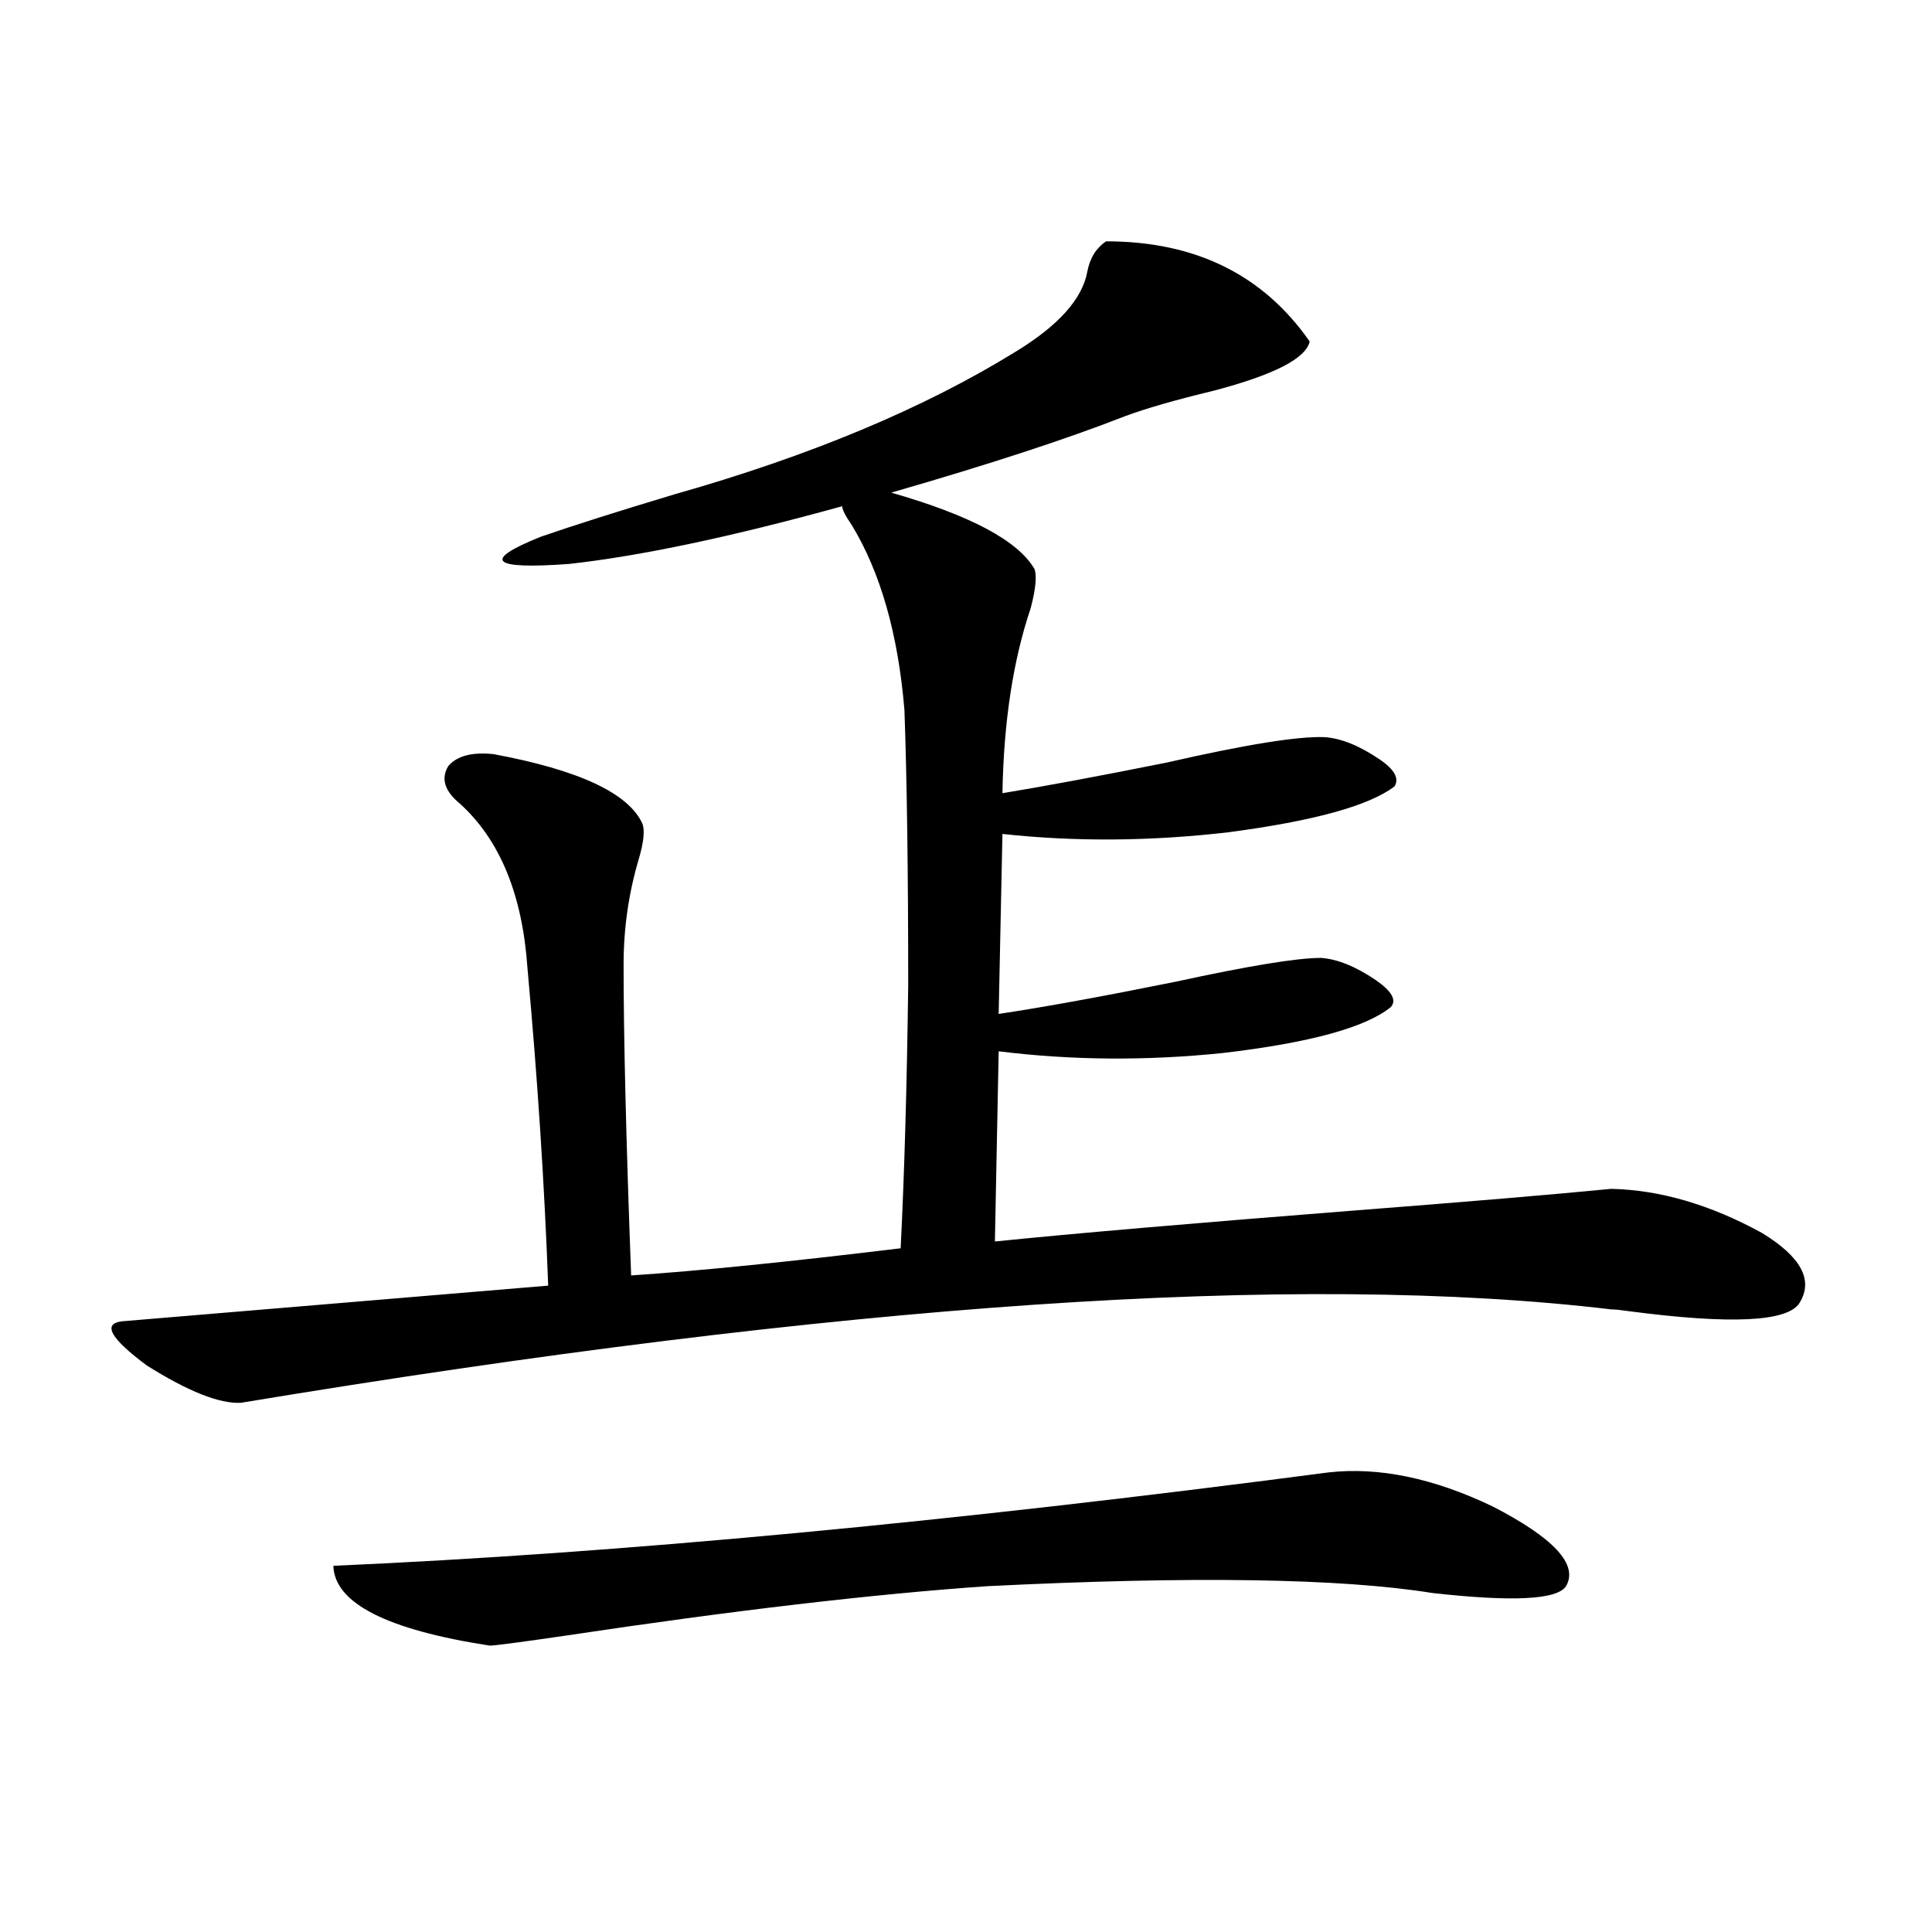 <?xml version="1.0" encoding="utf-8"?>
<!-- Generator: Adobe Illustrator 16.0.0, SVG Export Plug-In . SVG Version: 6.00 Build 0)  -->
<!DOCTYPE svg PUBLIC "-//W3C//DTD SVG 1.1//EN" "http://www.w3.org/Graphics/SVG/1.1/DTD/svg11.dtd">
<svg version="1.1" id="图层_1" xmlns="http://www.w3.org/2000/svg" xmlns:xlink="http://www.w3.org/1999/xlink" x="0px" y="0px"
	 width="1000px" height="1000px" viewBox="0 0 1000 1000" enable-background="new 0 0 1000 1000" xml:space="preserve">
<path d="M332.528,426.375c1.296,3.516,0.641,9.668-1.951,18.457c-5.213,17.578-7.805,35.747-7.805,54.492
	c0,37.505,1.296,91.118,3.902,160.84c35.121-2.335,81.614-7.031,139.509-14.063c1.951-39.249,3.247-84.663,3.902-136.23
	c0-58.585-0.655-106.046-1.951-142.383c-3.262-39.249-12.362-71.191-27.316-95.801c-3.262-4.683-4.878-7.91-4.878-9.668
	c-57.239,15.82-104.388,25.79-141.46,29.883c-40.334,2.938-45.212-1.758-14.634-14.063c16.905-5.851,39.999-13.184,69.267-21.973
	c70.242-19.913,129.098-44.522,176.581-73.828c22.104-13.472,34.466-27.246,37.072-41.309c1.296-7.031,4.543-12.305,9.756-15.82
	c46.173,0,81.294,17.29,105.363,51.855c-1.951,8.789-18.536,17.29-49.755,25.488c-19.512,4.696-34.801,9.091-45.853,13.184
	c-29.923,11.728-70.242,24.911-120.973,39.551c40.975,11.728,65.685,24.911,74.145,39.551c1.296,3.516,0.641,10.259-1.951,20.215
	c-9.115,26.958-13.993,58.887-14.634,95.801c21.463-3.516,49.755-8.789,84.876-15.82c40.975-9.366,68.291-13.761,81.949-13.184
	c8.445,0.591,17.881,4.395,28.292,11.426c7.805,5.273,10.396,9.97,7.805,14.063c-13.018,9.97-41.63,17.88-85.852,23.73
	c-40.334,4.696-79.357,4.985-117.07,0.879l-1.951,93.164c23.414-3.516,53.978-9.077,91.705-16.699
	c37.713-8.198,62.758-12.305,75.12-12.305c8.445,0.591,17.881,4.395,28.292,11.426c8.445,5.864,11.052,10.547,7.805,14.063
	c-13.018,10.547-41.95,18.457-86.827,23.73c-39.679,4.106-78.382,3.817-116.095-0.879l-1.951,98.438
	c40.319-4.093,101.461-9.366,183.41-15.82c60.486-4.683,105.684-8.487,135.606-11.426c25.365,0.591,51.371,8.212,78.047,22.852
	c20.152,12.305,26.661,24.321,19.512,36.035c-5.854,9.97-35.456,11.426-88.778,4.395c-3.902-0.577-6.829-0.879-8.78-0.879
	c-161.947-19.336-398.374-3.214-709.251,48.34c-11.066,0.591-27.316-5.851-48.779-19.336
	c-18.871-14.063-23.094-21.671-12.683-22.852c55.929-4.683,129.418-10.835,220.482-18.457
	c-1.951-52.734-5.533-107.515-10.731-164.355c-2.606-38.081-14.313-66.495-35.121-85.254c-7.805-6.44-9.756-12.882-5.854-19.336
	c4.543-5.273,12.348-7.319,23.414-6.152C299.679,398.552,325.364,410.555,332.528,426.375z M687.642,762.117
	c26.006-2.925,54.298,2.938,84.876,17.578c31.859,16.411,44.542,30.185,38.048,41.309c-4.558,7.031-27.651,8.198-69.267,3.516
	c-47.483-7.608-124.234-8.789-230.238-3.516c-59.19,4.093-131.704,12.593-217.556,25.488c-24.069,3.516-37.407,5.273-39.999,5.273
	c-53.337-8.212-80.333-21.973-80.974-41.309C319.511,804.017,491.214,787.907,687.642,762.117z"/>
</svg>
